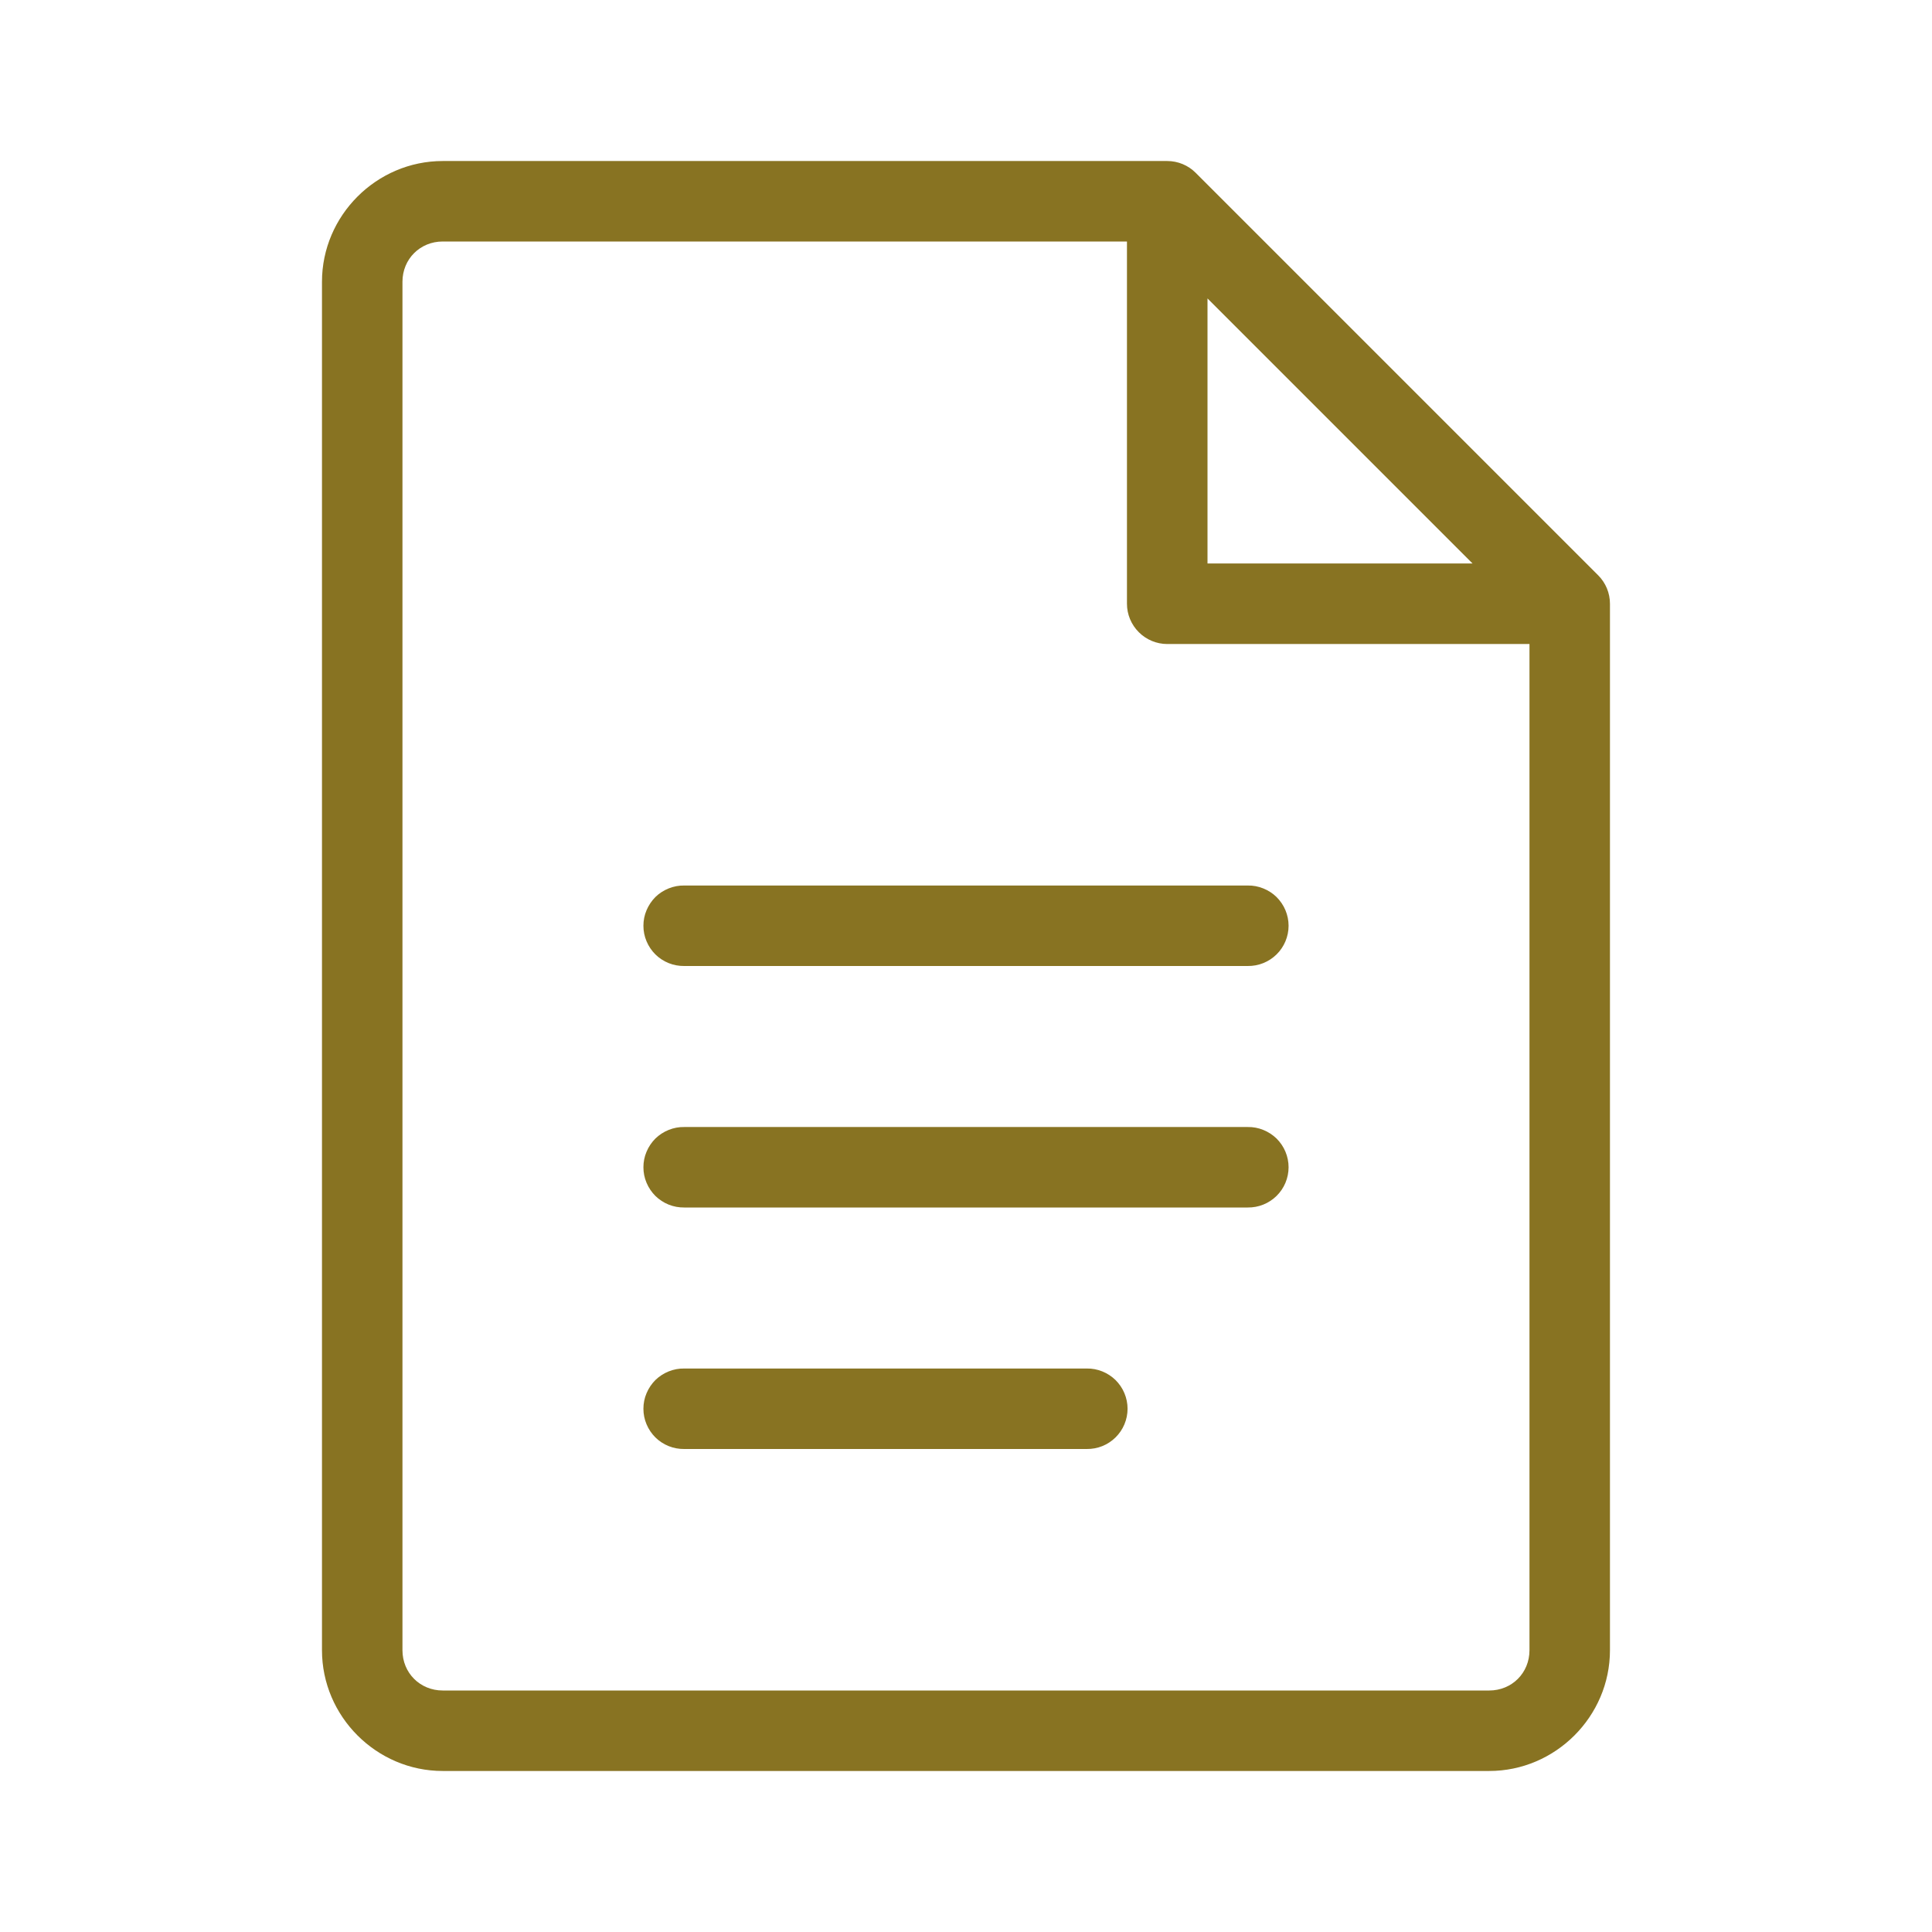 <svg width="32" height="32" viewBox="0 0 32 32" fill="none" xmlns="http://www.w3.org/2000/svg">
<path d="M7.333 2.667C6.236 2.667 5.333 3.57 5.333 4.667V27.333C5.333 28.43 6.236 29.333 7.333 29.333H24.666C25.763 29.333 26.666 28.43 26.666 27.333V10C26.666 9.823 26.596 9.654 26.471 9.529L19.804 2.862C19.679 2.737 19.51 2.667 19.333 2.667H7.333ZM7.333 4H18.666V10C18.666 10.177 18.737 10.346 18.862 10.471C18.987 10.596 19.156 10.667 19.333 10.667H25.333V27.333C25.333 27.709 25.042 28 24.666 28H7.333C6.958 28 6.666 27.709 6.666 27.333V4.667C6.666 4.291 6.958 4 7.333 4ZM20 4.943L24.39 9.333H20V4.943ZM11.333 14.667C11.245 14.665 11.157 14.682 11.075 14.715C10.993 14.748 10.918 14.796 10.855 14.858C10.793 14.921 10.743 14.995 10.709 15.076C10.674 15.158 10.657 15.245 10.657 15.333C10.657 15.422 10.674 15.509 10.709 15.591C10.743 15.672 10.793 15.746 10.855 15.808C10.918 15.87 10.993 15.919 11.075 15.952C11.157 15.985 11.245 16.001 11.333 16H20.666C20.755 16.001 20.842 15.985 20.924 15.952C21.006 15.919 21.081 15.87 21.144 15.808C21.207 15.746 21.257 15.672 21.291 15.591C21.325 15.509 21.343 15.422 21.343 15.333C21.343 15.245 21.325 15.158 21.291 15.076C21.257 14.995 21.207 14.921 21.144 14.858C21.081 14.796 21.006 14.748 20.924 14.715C20.842 14.682 20.755 14.665 20.666 14.667H11.333ZM11.333 18.667C11.245 18.665 11.157 18.682 11.075 18.715C10.993 18.748 10.918 18.797 10.855 18.858C10.793 18.921 10.743 18.994 10.709 19.076C10.674 19.157 10.657 19.245 10.657 19.333C10.657 19.422 10.674 19.509 10.709 19.591C10.743 19.672 10.793 19.746 10.855 19.808C10.918 19.87 10.993 19.919 11.075 19.952C11.157 19.985 11.245 20.001 11.333 20H20.666C20.755 20.001 20.842 19.985 20.924 19.952C21.006 19.919 21.081 19.87 21.144 19.808C21.207 19.746 21.257 19.672 21.291 19.591C21.325 19.509 21.343 19.422 21.343 19.333C21.343 19.245 21.325 19.157 21.291 19.076C21.257 18.994 21.207 18.921 21.144 18.858C21.081 18.797 21.006 18.748 20.924 18.715C20.842 18.682 20.755 18.665 20.666 18.667H11.333ZM11.333 22.667C11.245 22.665 11.157 22.682 11.075 22.715C10.993 22.748 10.918 22.797 10.855 22.858C10.793 22.921 10.743 22.994 10.709 23.076C10.674 23.157 10.657 23.245 10.657 23.333C10.657 23.422 10.674 23.509 10.709 23.591C10.743 23.672 10.793 23.746 10.855 23.808C10.918 23.87 10.993 23.919 11.075 23.952C11.157 23.985 11.245 24.001 11.333 24H18C18.088 24.001 18.176 23.985 18.258 23.952C18.34 23.919 18.414 23.87 18.477 23.808C18.54 23.746 18.59 23.672 18.624 23.591C18.658 23.509 18.676 23.422 18.676 23.333C18.676 23.245 18.658 23.157 18.624 23.076C18.59 22.994 18.54 22.921 18.477 22.858C18.414 22.797 18.34 22.748 18.258 22.715C18.176 22.682 18.088 22.665 18 22.667H11.333Z" fill="#887322"/>
</svg>
